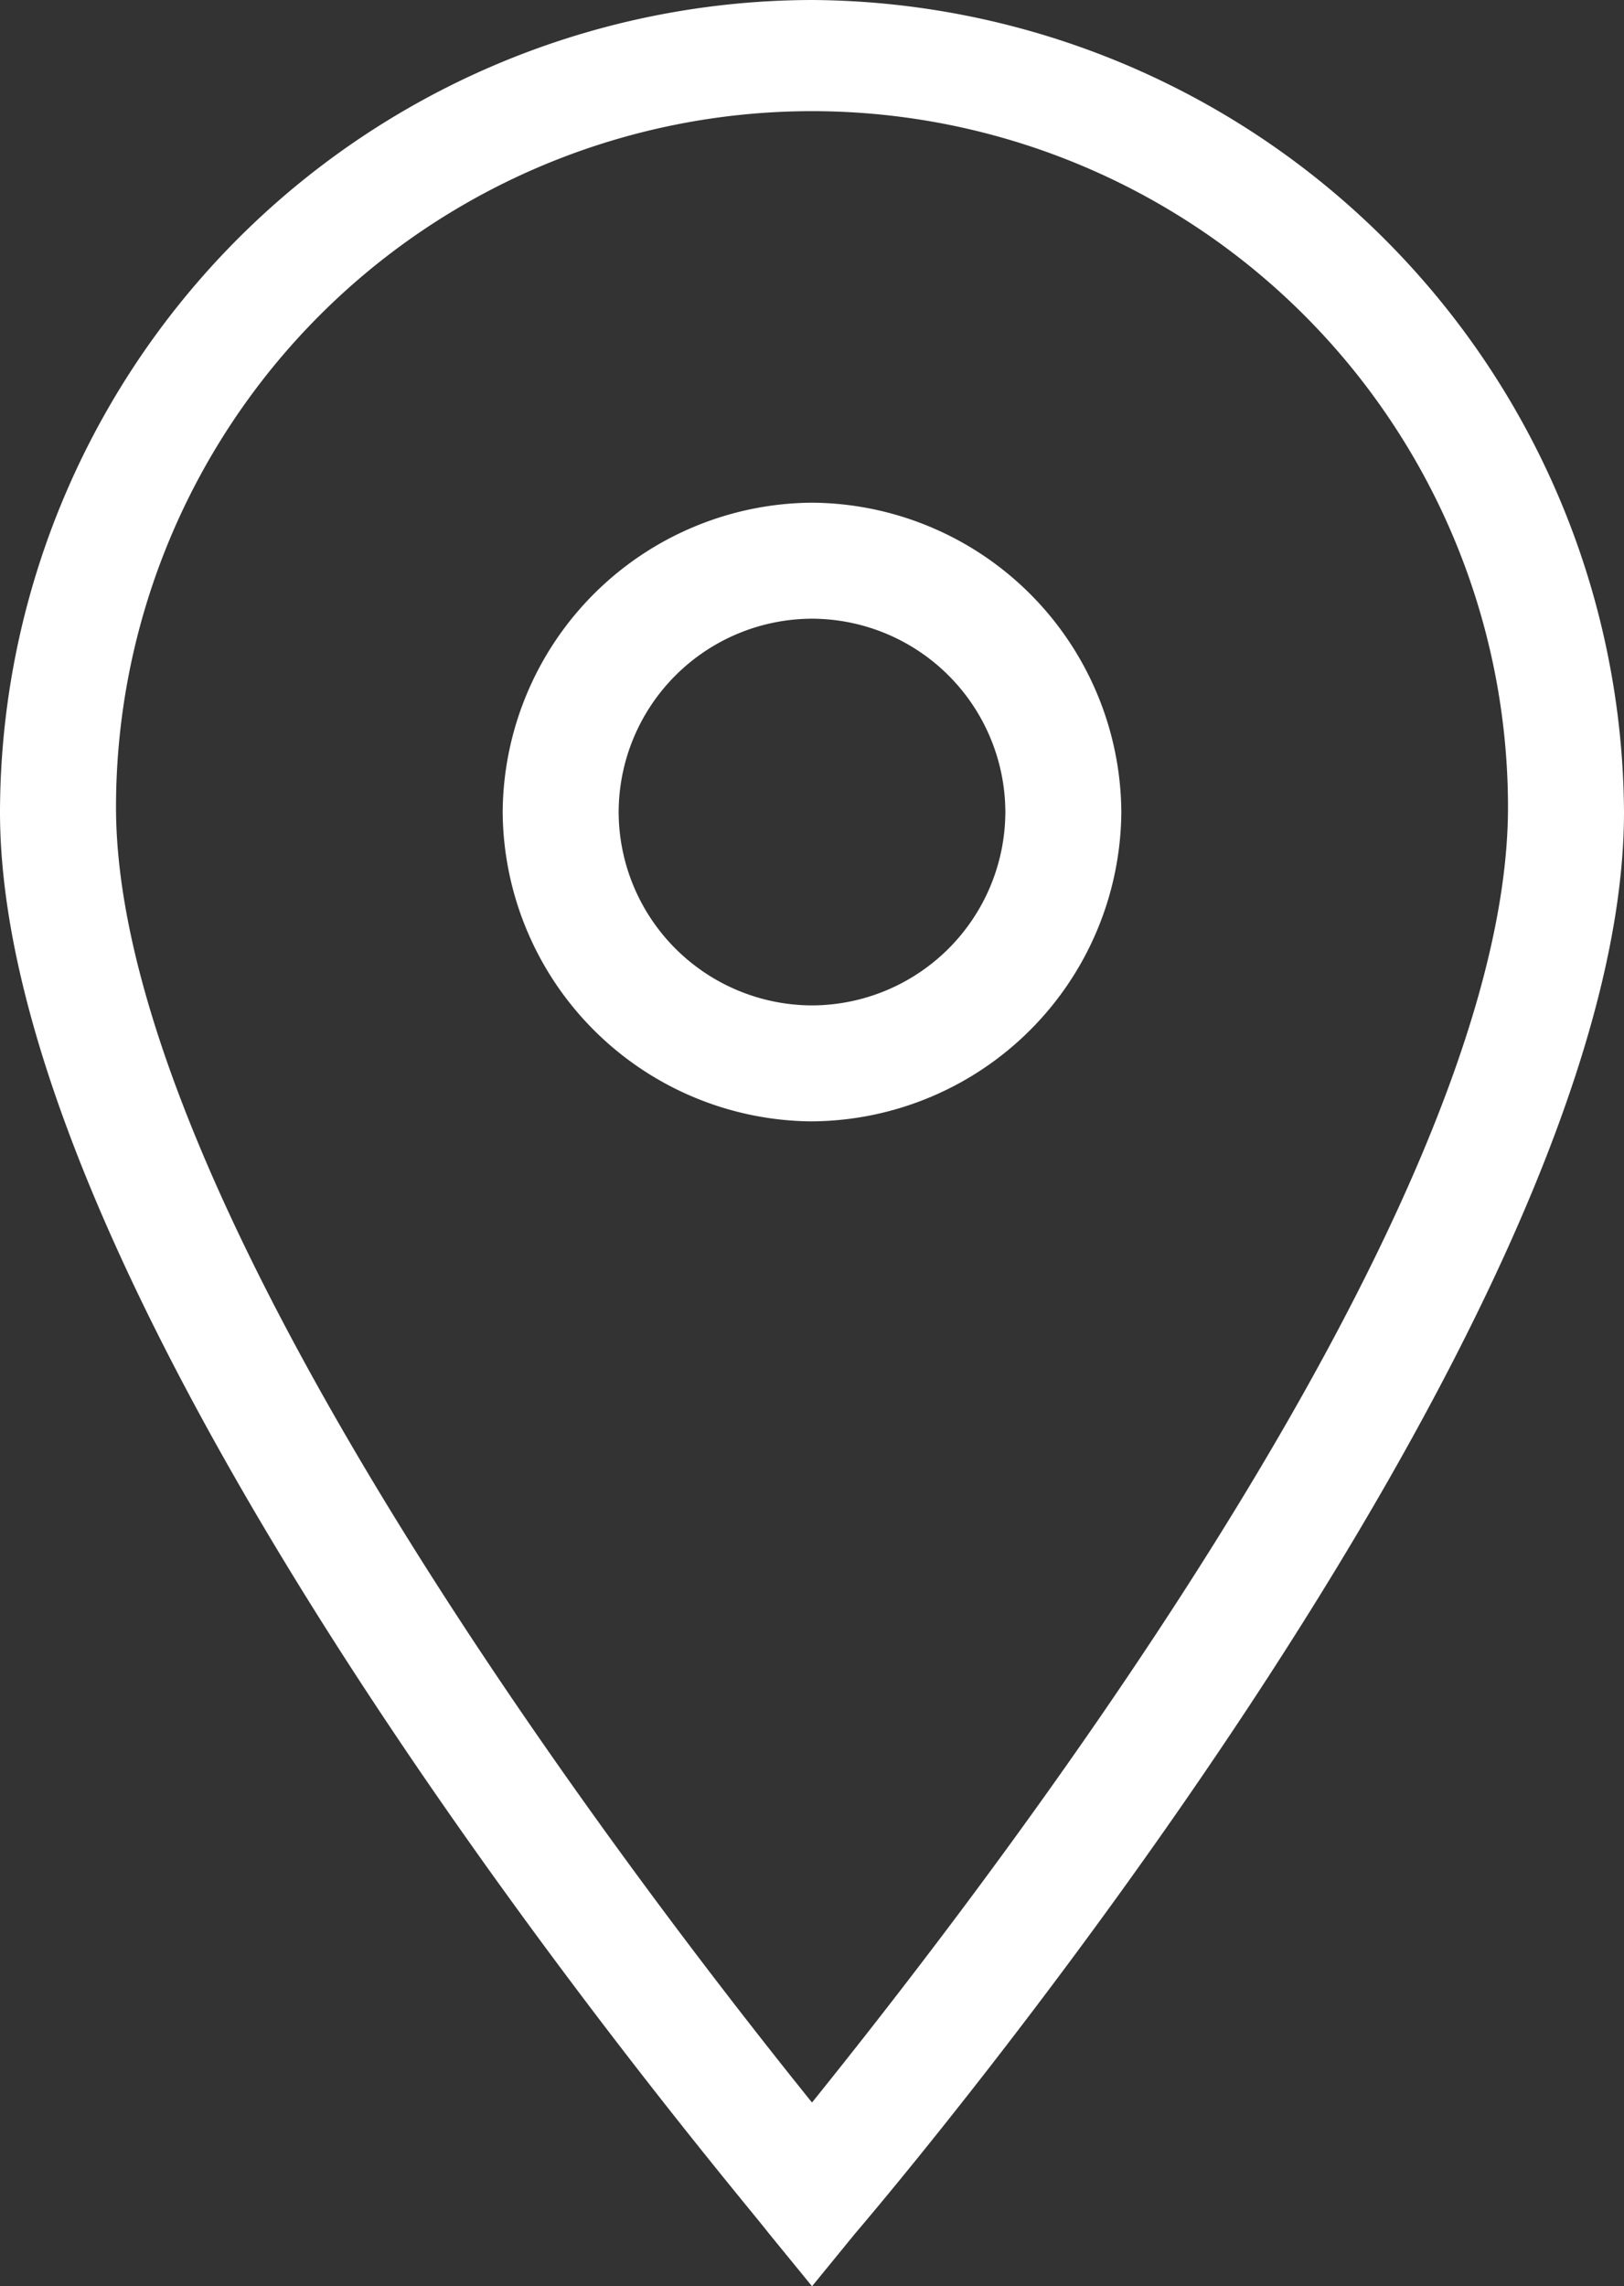 <svg id="Icon-Location" xmlns="http://www.w3.org/2000/svg" width="54.89" height="77.271" viewBox="0 0 54.89 77.271">
  <rect x="0" y="0" width="54.89" height="77.271" fill="#333333" stroke="none"/>
  <path id="Fill-55" d="M-189.355-290.329l-1.47-1.8c-.98-1.307-25.975-30.549-25.975-48.029A27.5,27.5,0,0,1-189.355-367.6a27.611,27.611,0,0,1,27.445,27.445c0,17.48-24.995,46.885-25.975,48.029l-1.47,1.8Zm0-73.514a23.53,23.53,0,0,0-23.524,23.524c0,13.723,18.133,37.084,23.524,43.781,5.391-6.7,23.524-29.9,23.524-43.781a23.53,23.53,0,0,0-23.524-23.524Z" transform="translate(216.8 367.6)" fill="#fff"/>
  <path id="Fill-56" d="M-195.945-336.289A10.529,10.529,0,0,1-206.4-346.745,10.529,10.529,0,0,1-195.945-357.2a10.529,10.529,0,0,1,10.455,10.455,10.529,10.529,0,0,1-10.455,10.455Zm0-16.99a6.554,6.554,0,0,0-6.535,6.535,6.554,6.554,0,0,0,6.535,6.535,6.554,6.554,0,0,0,6.535-6.535,6.554,6.554,0,0,0-6.535-6.535Z" transform="translate(223.39 374.19)" fill="#fff"/>
</svg>
